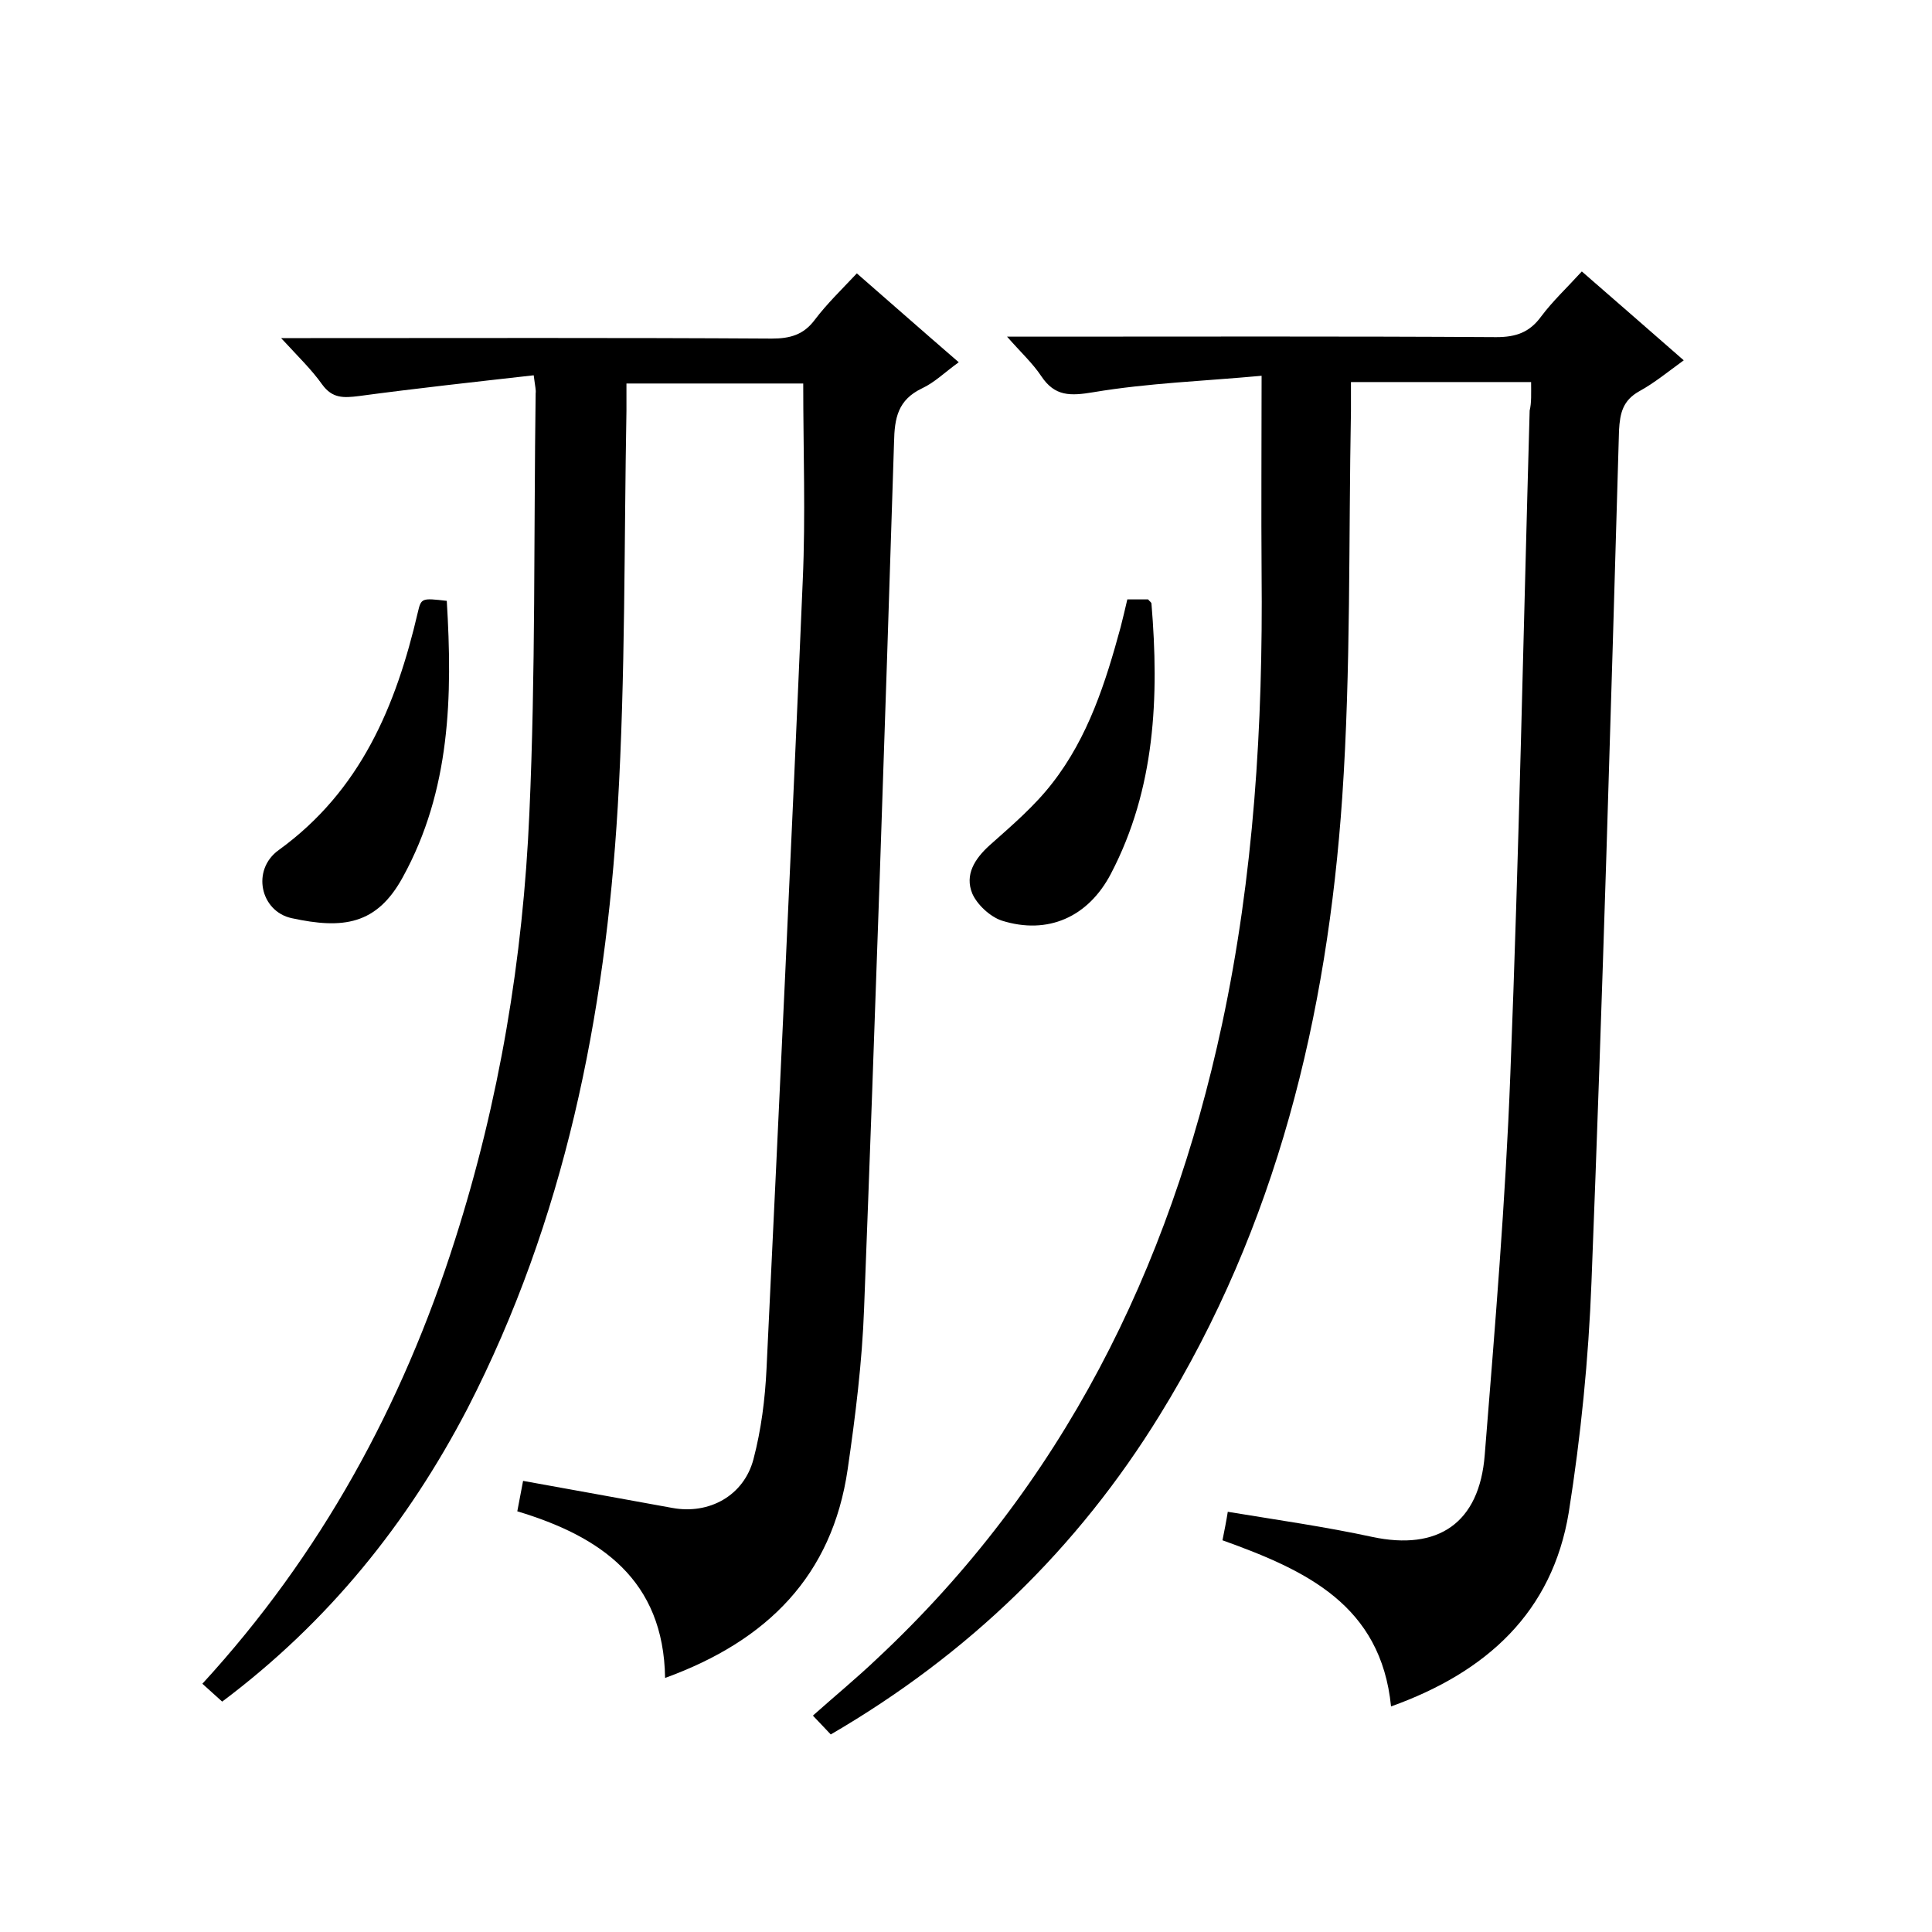 <svg enable-background="new 0 0 400 400" viewBox="0 0 400 400" xmlns="http://www.w3.org/2000/svg"><path d="m317 79.1c-12.8 0-24.7 0-37.3 0v6c-.5 26.6 0 53.4-1.8 79.9-3.1 45.3-13.6 88.8-37.8 128-17 27.6-39.6 49.5-68.1 66.1-1.1-1.2-2.3-2.4-3.7-3.9 4.6-4.1 9.1-7.8 13.3-11.8 38.3-35.8 60.5-80.5 71.4-131.3 6.6-30.8 8.5-62 8.2-93.4-.1-13.1 0-26.3 0-40.9-11.9 1.1-23.5 1.5-34.8 3.4-4.8.8-8 .9-10.8-3.3-1.8-2.7-4.2-4.9-7.1-8.2h6.3c31.7 0 63.3-.1 95 .1 4.1 0 6.9-1 9.3-4.3 2.4-3.2 5.3-5.9 8.4-9.3 7 6.1 13.8 12 21.1 18.4-3.3 2.4-6.1 4.7-9.2 6.4-3.4 1.9-4 4.5-4.2 8.1-1.7 58.8-3.4 117.5-5.7 176.3-.6 15.9-2.2 31.9-4.7 47.7-3.4 20.7-17 33.1-36.8 40.2-2.1-21-17.6-28.2-34.9-34.4.4-2 .8-4 1.1-5.9 10.3 1.7 20.2 3.1 29.9 5.2 13.6 2.9 22.2-2.8 23.3-17 2.1-26.2 4.3-52.5 5.3-78.8 1.8-45.8 2.7-91.6 4-137.4.4-1.6.3-3.5.3-5.9z"/><path d="m110.5 77.7c-12.4 1.4-24.3 2.7-36.2 4.3-3.2.4-5.5.5-7.6-2.4-2.2-3.1-5-5.8-8.5-9.6h6.1c31.8 0 63.7-.1 95.5.1 3.8 0 6.6-.8 8.9-3.9 2.5-3.3 5.5-6.2 8.7-9.6 7 6.1 13.8 12.1 21.1 18.4-2.8 2-5 4.2-7.6 5.4-5 2.4-5.7 6.1-5.8 11.2-1.9 59.8-3.9 119.5-6.2 179.3-.4 11.1-1.8 22.3-3.4 33.3-3.2 22-16.6 35.5-37.8 43.2-.3-20.3-13.3-29.3-30.6-34.5.4-2.2.8-4.1 1.2-6.3 10.4 1.9 20.6 3.7 30.9 5.6 7.6 1.4 14.8-2.5 16.8-10.1 1.6-6.1 2.4-12.4 2.7-18.7 2.6-54.4 5.2-108.8 7.5-163.2.6-13.4.1-26.9.1-40.8-11.8 0-23.8 0-36.6 0v5.7c-.5 27.3-.2 54.7-1.8 81.9-2.6 43.4-11 85.5-31.1 124.6-12.4 23.8-28.8 44.2-50.8 60.7-1.4-1.3-2.7-2.4-4.1-3.7 24.5-26.7 41.4-57.6 52.3-91.9 9.2-28.8 14.1-58.3 15.4-88.3 1.3-28.9.9-58 1.3-87 .1-.6-.1-1.3-.4-3.7z"/><path d="m92.5 124.4c1.2 19.7.8 39.2-9.1 57.2-5.4 9.9-12.4 10.8-23 8.5-6.5-1.4-8.4-10-2.7-14.1 17-12.3 24.3-29.9 28.8-49.2.7-3 .8-3 6-2.4z"/><path d="m233.4 124.1h4.3c.3.4.7.6.7.9 1.6 19.3.8 38.3-8.4 55.9-4.7 9-13.1 12.7-22.6 9.7-2.4-.8-5.1-3.3-6.1-5.6-1.6-3.9.5-7.2 3.6-10 4.6-4.1 9.3-8.1 13-12.9 7.4-9.5 11-20.8 14.1-32.2.5-1.9.9-3.7 1.4-5.8z"/></svg>
